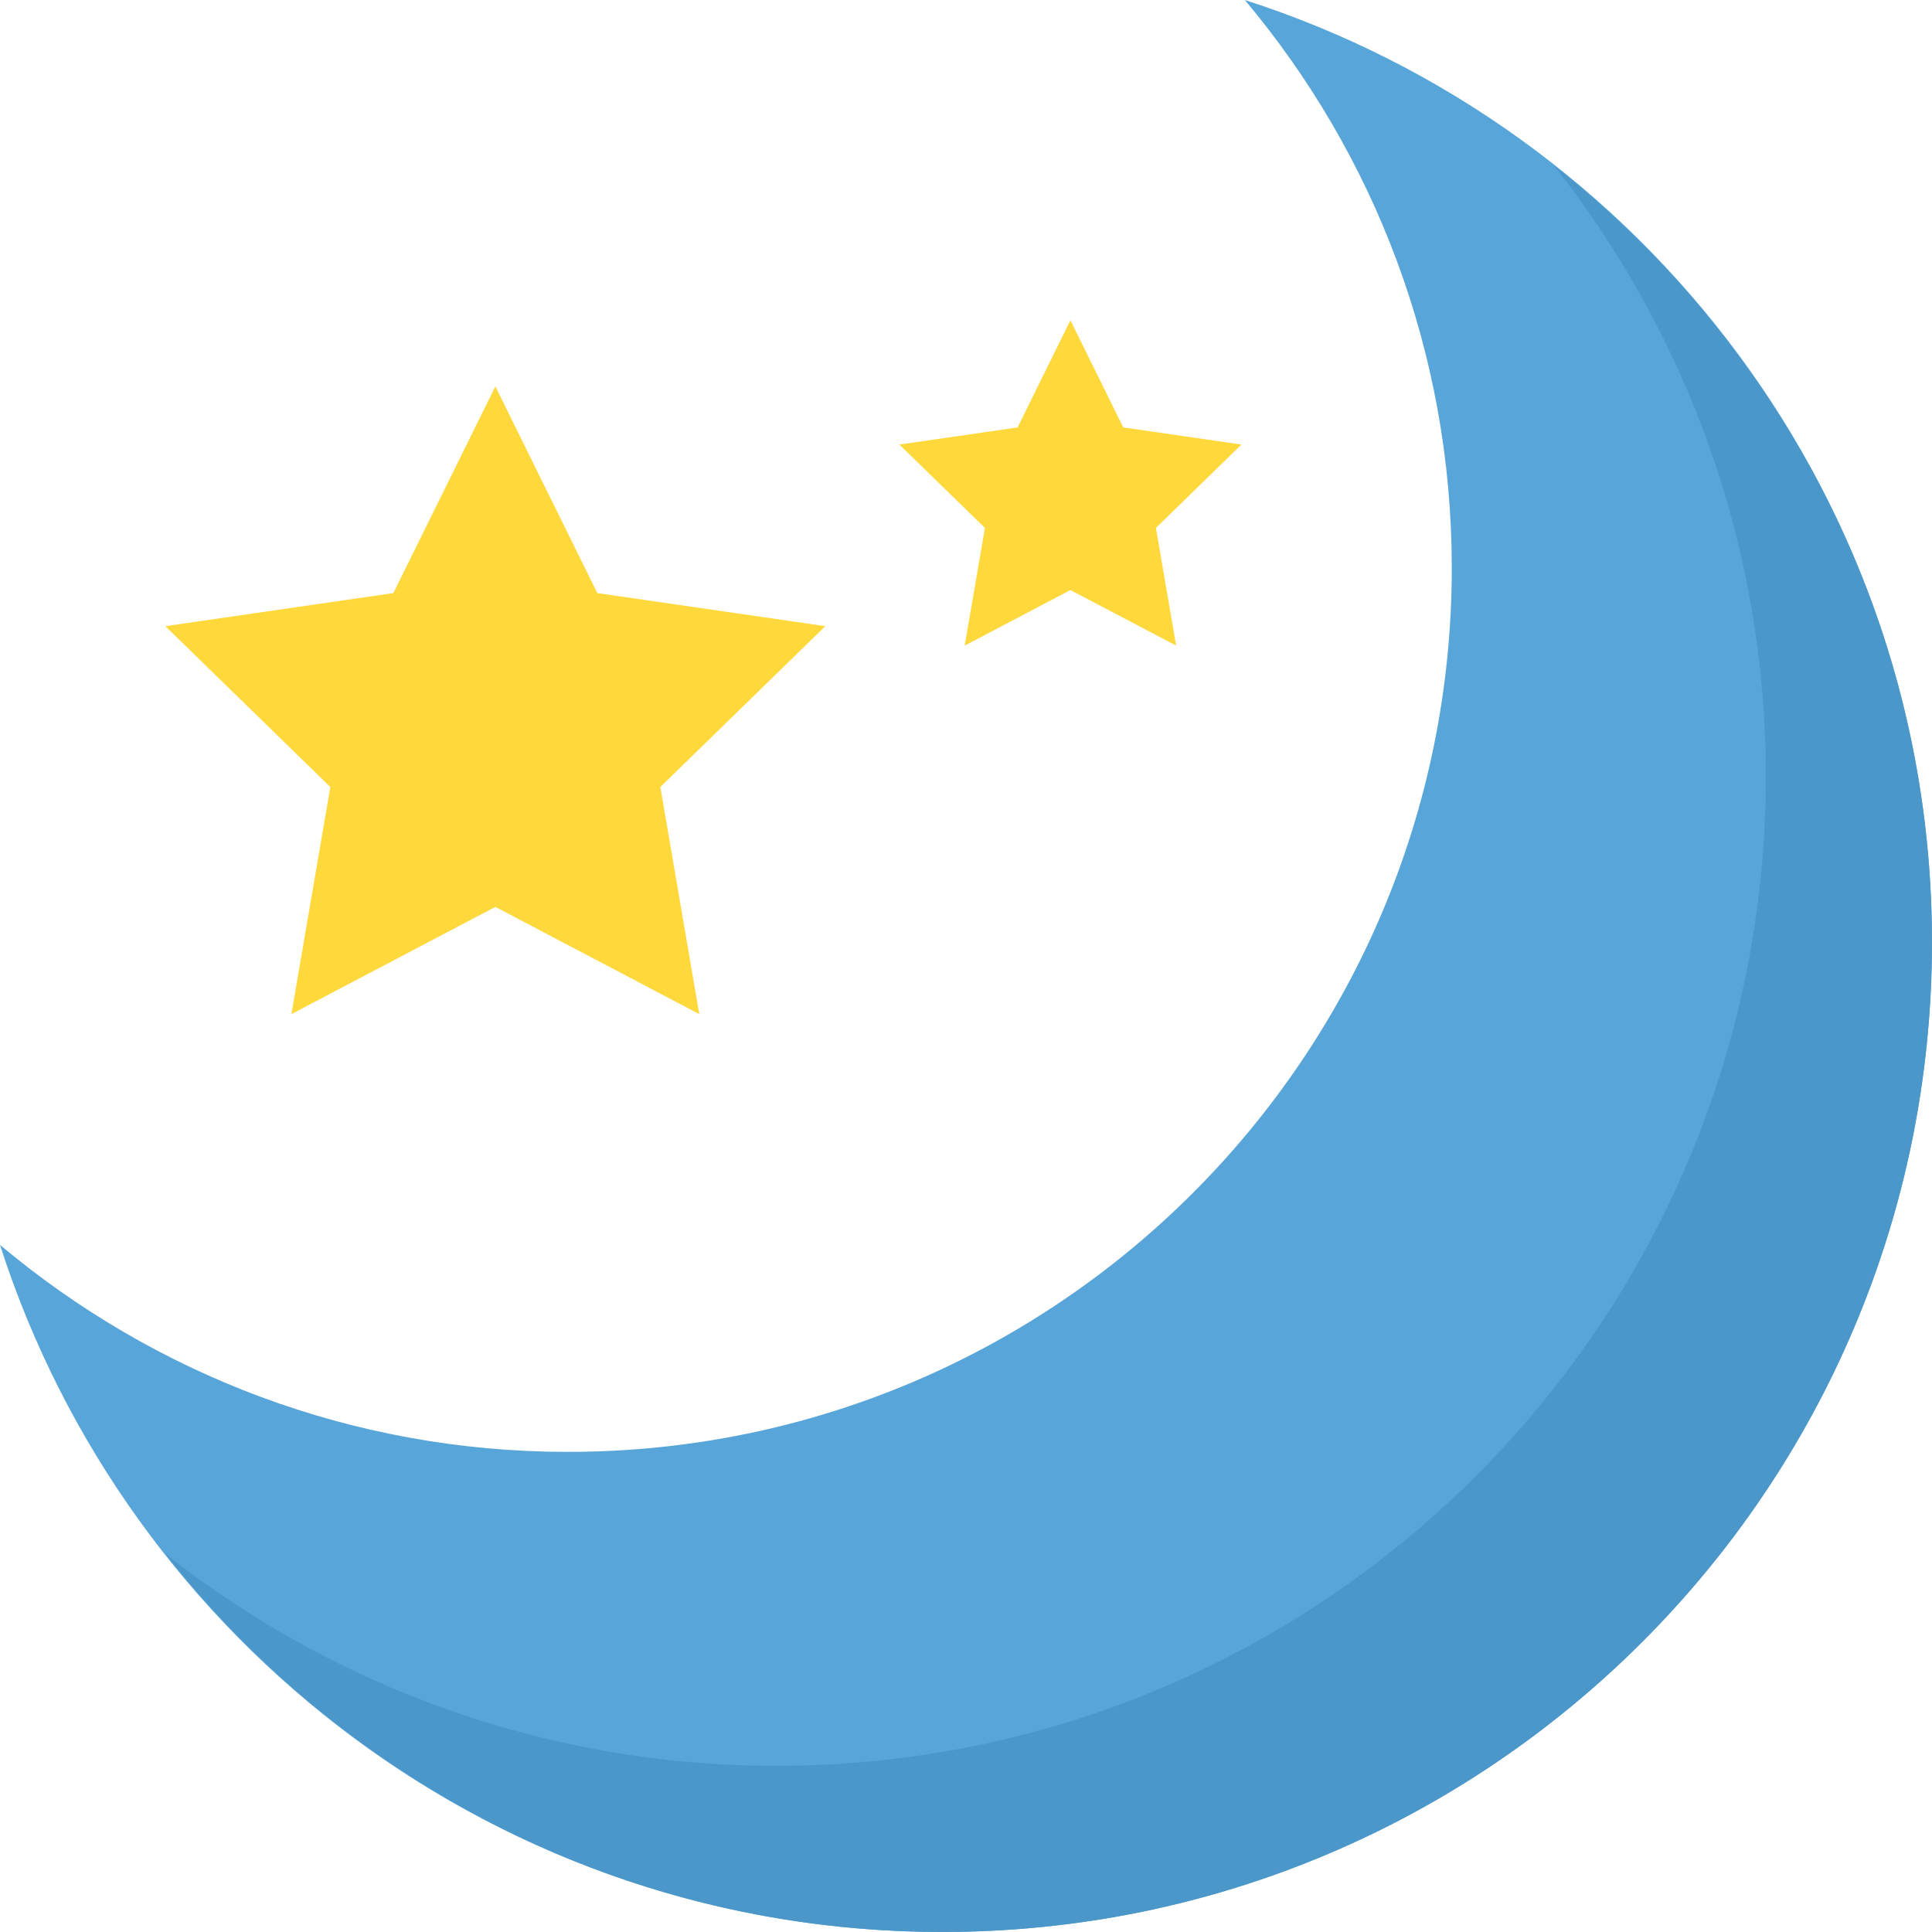 <svg xmlns="http://www.w3.org/2000/svg" xmlns:xlink="http://www.w3.org/1999/xlink" width="512" height="512" x="0" y="0" viewBox="0 0 499.712 499.712" style="enable-background:new 0 0 512 512" xml:space="preserve" class=""><g><path d="M146.88 375.528c126.272 0 228.624-102.368 228.624-228.64 0-55.952-20.16-107.136-53.52-146.88C425.056 33.096 499.696 129.64 499.696 243.704c0 141.392-114.608 256-256 256-114.064 0-210.608-74.64-243.696-177.712 39.744 33.376 90.944 53.536 146.88 53.536z" style="" fill="#57a5d9" data-original="#ffd93b" opacity="1"></path><path d="M401.92 42.776c34.24 43.504 54.816 98.272 54.816 157.952 0 141.392-114.608 256-256 256-59.68 0-114.448-20.576-157.952-54.816 46.848 59.472 119.344 97.792 200.928 97.792 141.392 0 256-114.608 256-256 0-81.584-38.32-154.064-97.792-200.928z" style="" fill="#4c97c9" data-original="#f4c534" class="" opacity="1"></path><path d="m128.128 99.944 26.368 53.456 58.976 8.56-42.672 41.6 10.064 58.736-52.736-27.728-52.752 27.728L85.44 203.56l-42.672-41.6 58.976-8.56zM276.864 82.84l13.664 27.712 30.576 4.432-22.128 21.568 5.232 30.432-27.344-14.368-27.344 14.368 5.232-30.432-22.128-21.568 30.576-4.432z" style="" fill="#ffd83b" data-original="#ffd83b"></path></g></svg>